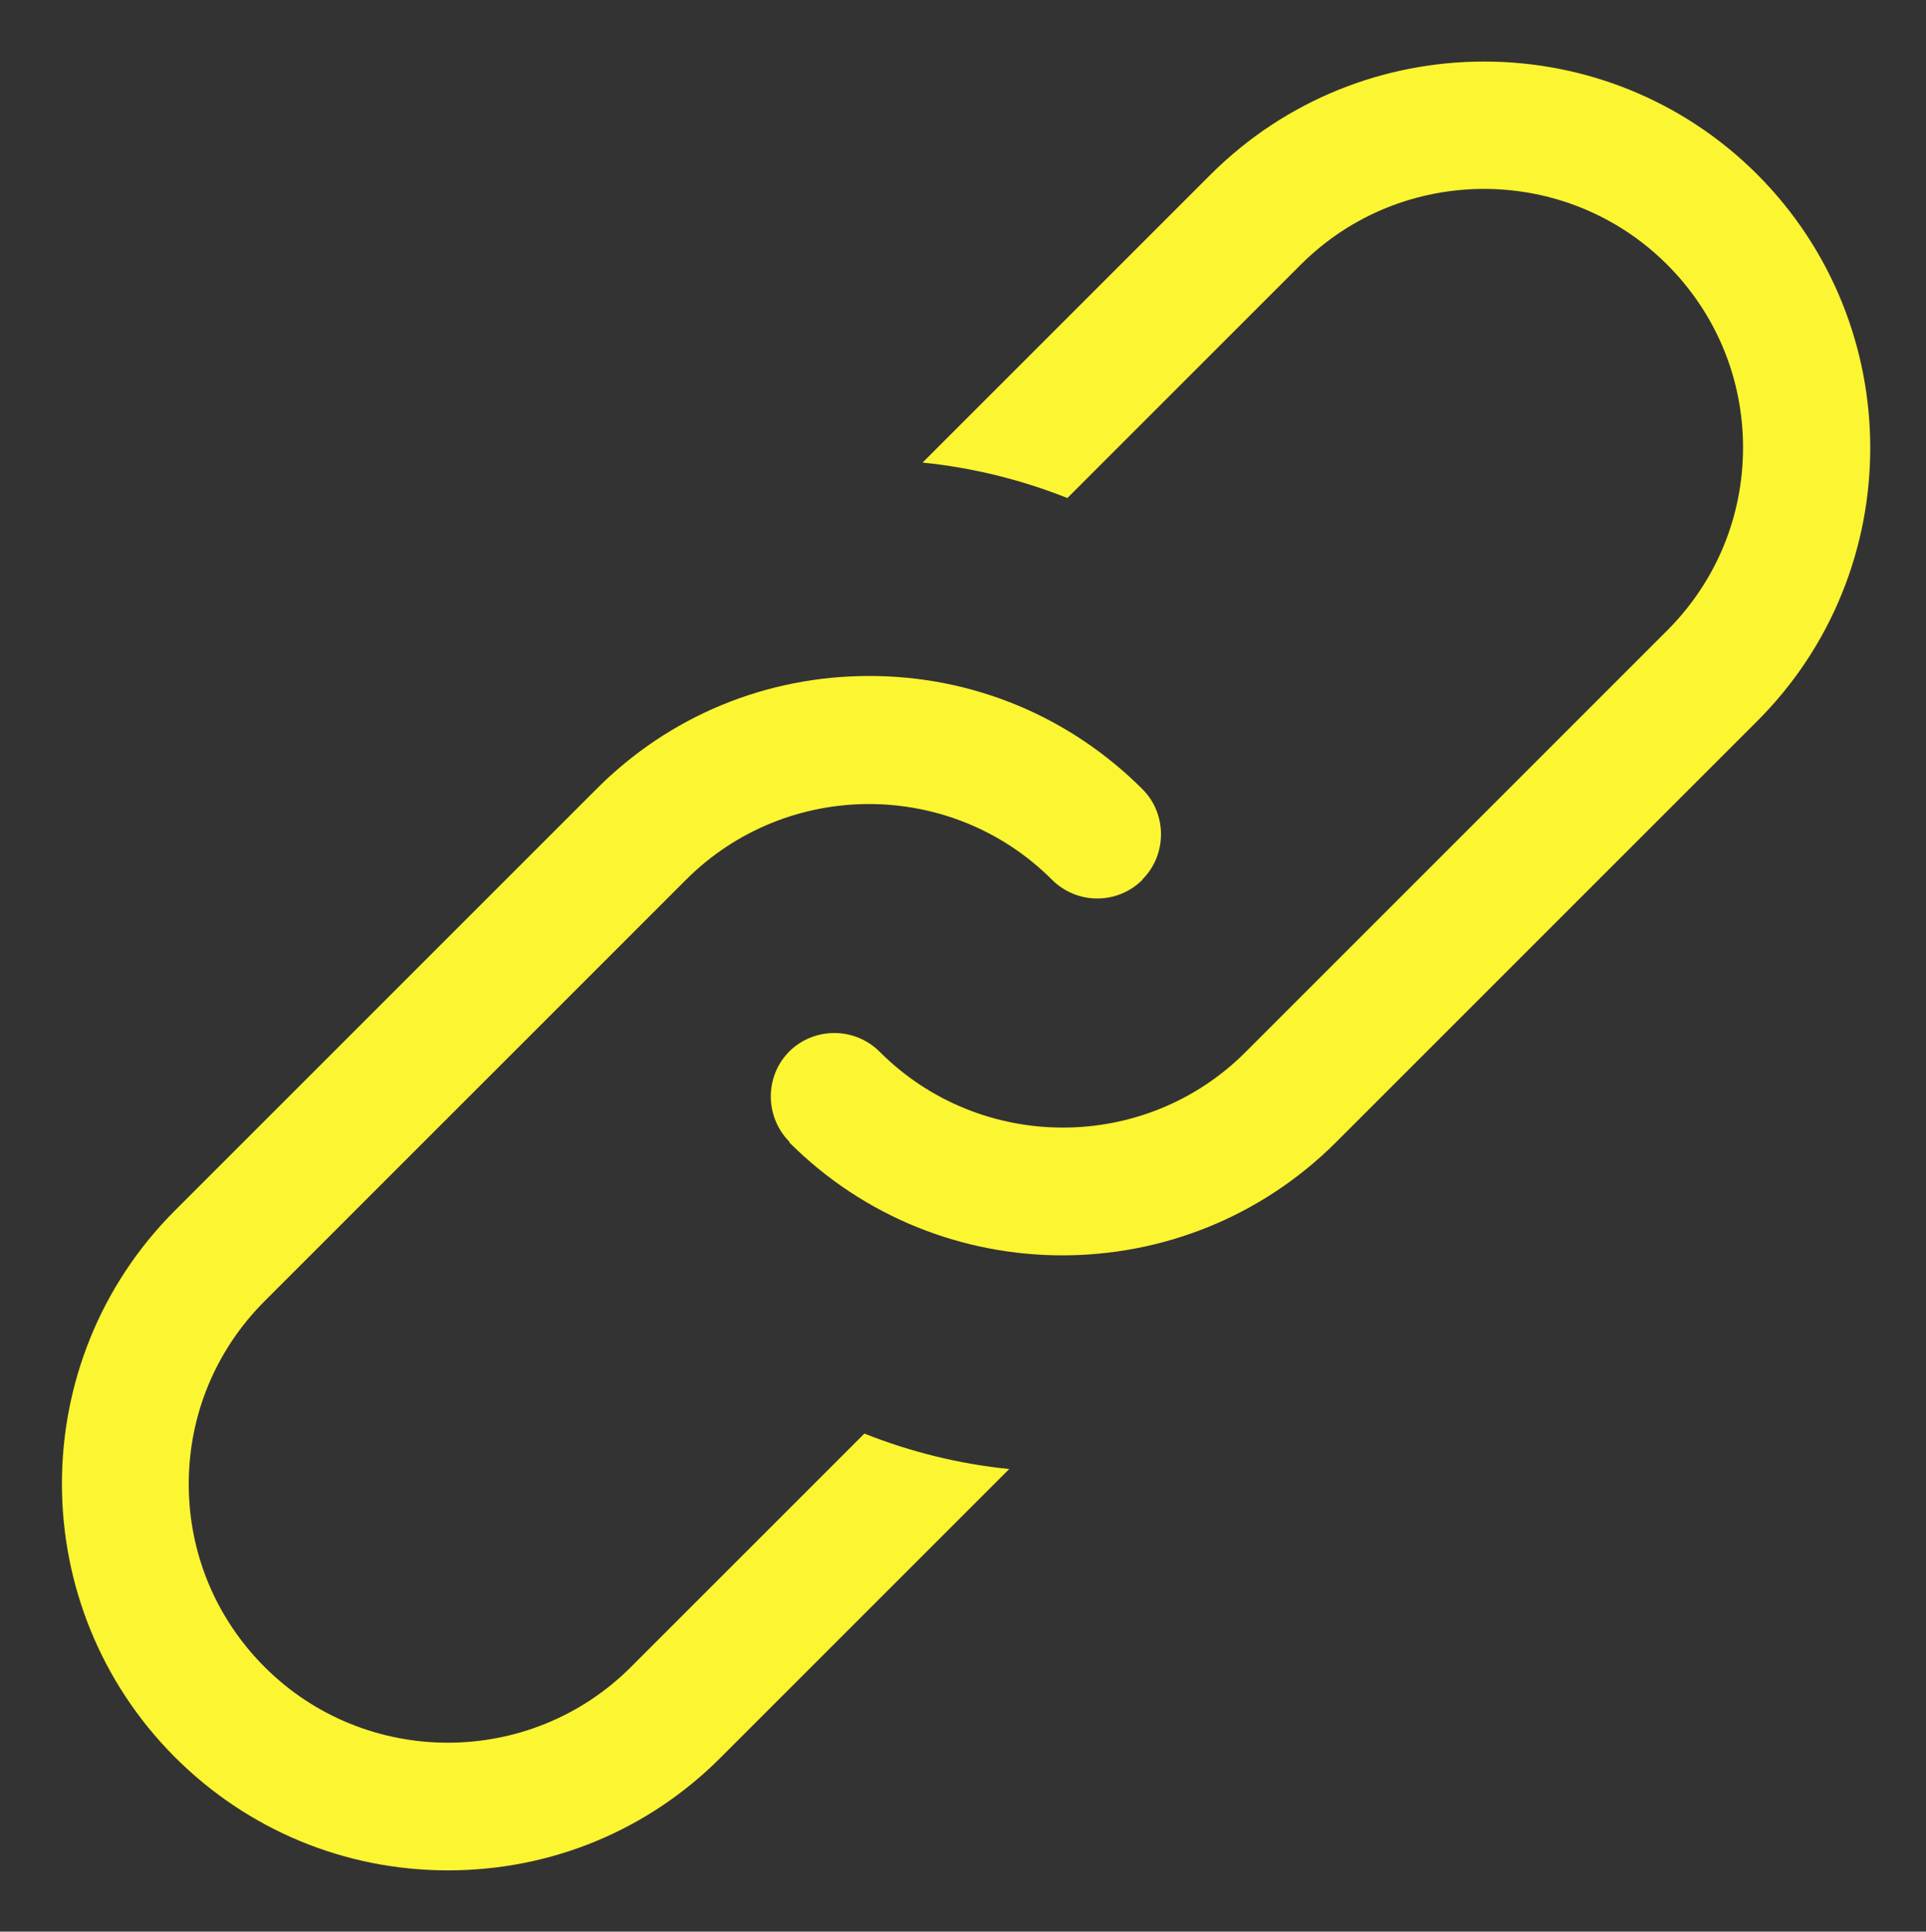 <?xml version="1.0" encoding="UTF-8"?>
<svg id="Layer_1" xmlns="http://www.w3.org/2000/svg" version="1.1" viewBox="0 0 50 50.15">
  <rect x="0" y="0" width="50" height="50.15" fill="#333333" stroke="none"/>
  <!-- Generator: Adobe Illustrator 29.3.0, SVG Export Plug-In . SVG Version: 2.1.0 Build 146)  -->
  <defs>
    <style>
      .st0 {
        fill: #fcf531;
      }
    </style>
  </defs>
  <path class="st0" d="M29.66,22.83c.31-.31.48-.73.48-1.17s-.17-.86-.48-1.17c-1.89-1.89-4.41-2.94-7.09-2.94s-5.2,1.04-7.09,2.94l-10.94,10.94c-3.91,3.91-3.91,10.27,0,14.19,1.89,1.89,4.41,2.94,7.09,2.94s5.2-1.04,7.09-2.94l7.48-7.48c-1.29-.13-2.55-.44-3.76-.92l-6.06,6.06c-2.62,2.62-6.89,2.62-9.51,0-1.27-1.27-1.97-2.96-1.97-4.75s.7-3.48,1.97-4.75l10.94-10.94c2.62-2.62,6.88-2.62,9.5,0,.65.65,1.7.65,2.35,0Z"/>
  <path class="st0" d="M20.49,29.66c3.91,3.91,10.27,3.91,14.19,0l10.94-10.94c3.91-3.91,3.91-10.27,0-14.19-3.91-3.91-10.27-3.91-14.19,0l-7.48,7.48c1.29.13,2.55.44,3.76.92l6.06-6.06c2.62-2.62,6.89-2.62,9.51,0,1.27,1.27,1.97,2.96,1.97,4.75s-.7,3.48-1.97,4.75l-10.94,10.94c-2.61,2.62-6.88,2.62-9.5,0-.32-.32-.74-.49-1.18-.49s-.86.17-1.17.48c-.64.64-.64,1.69,0,2.34Z"/>
</svg>